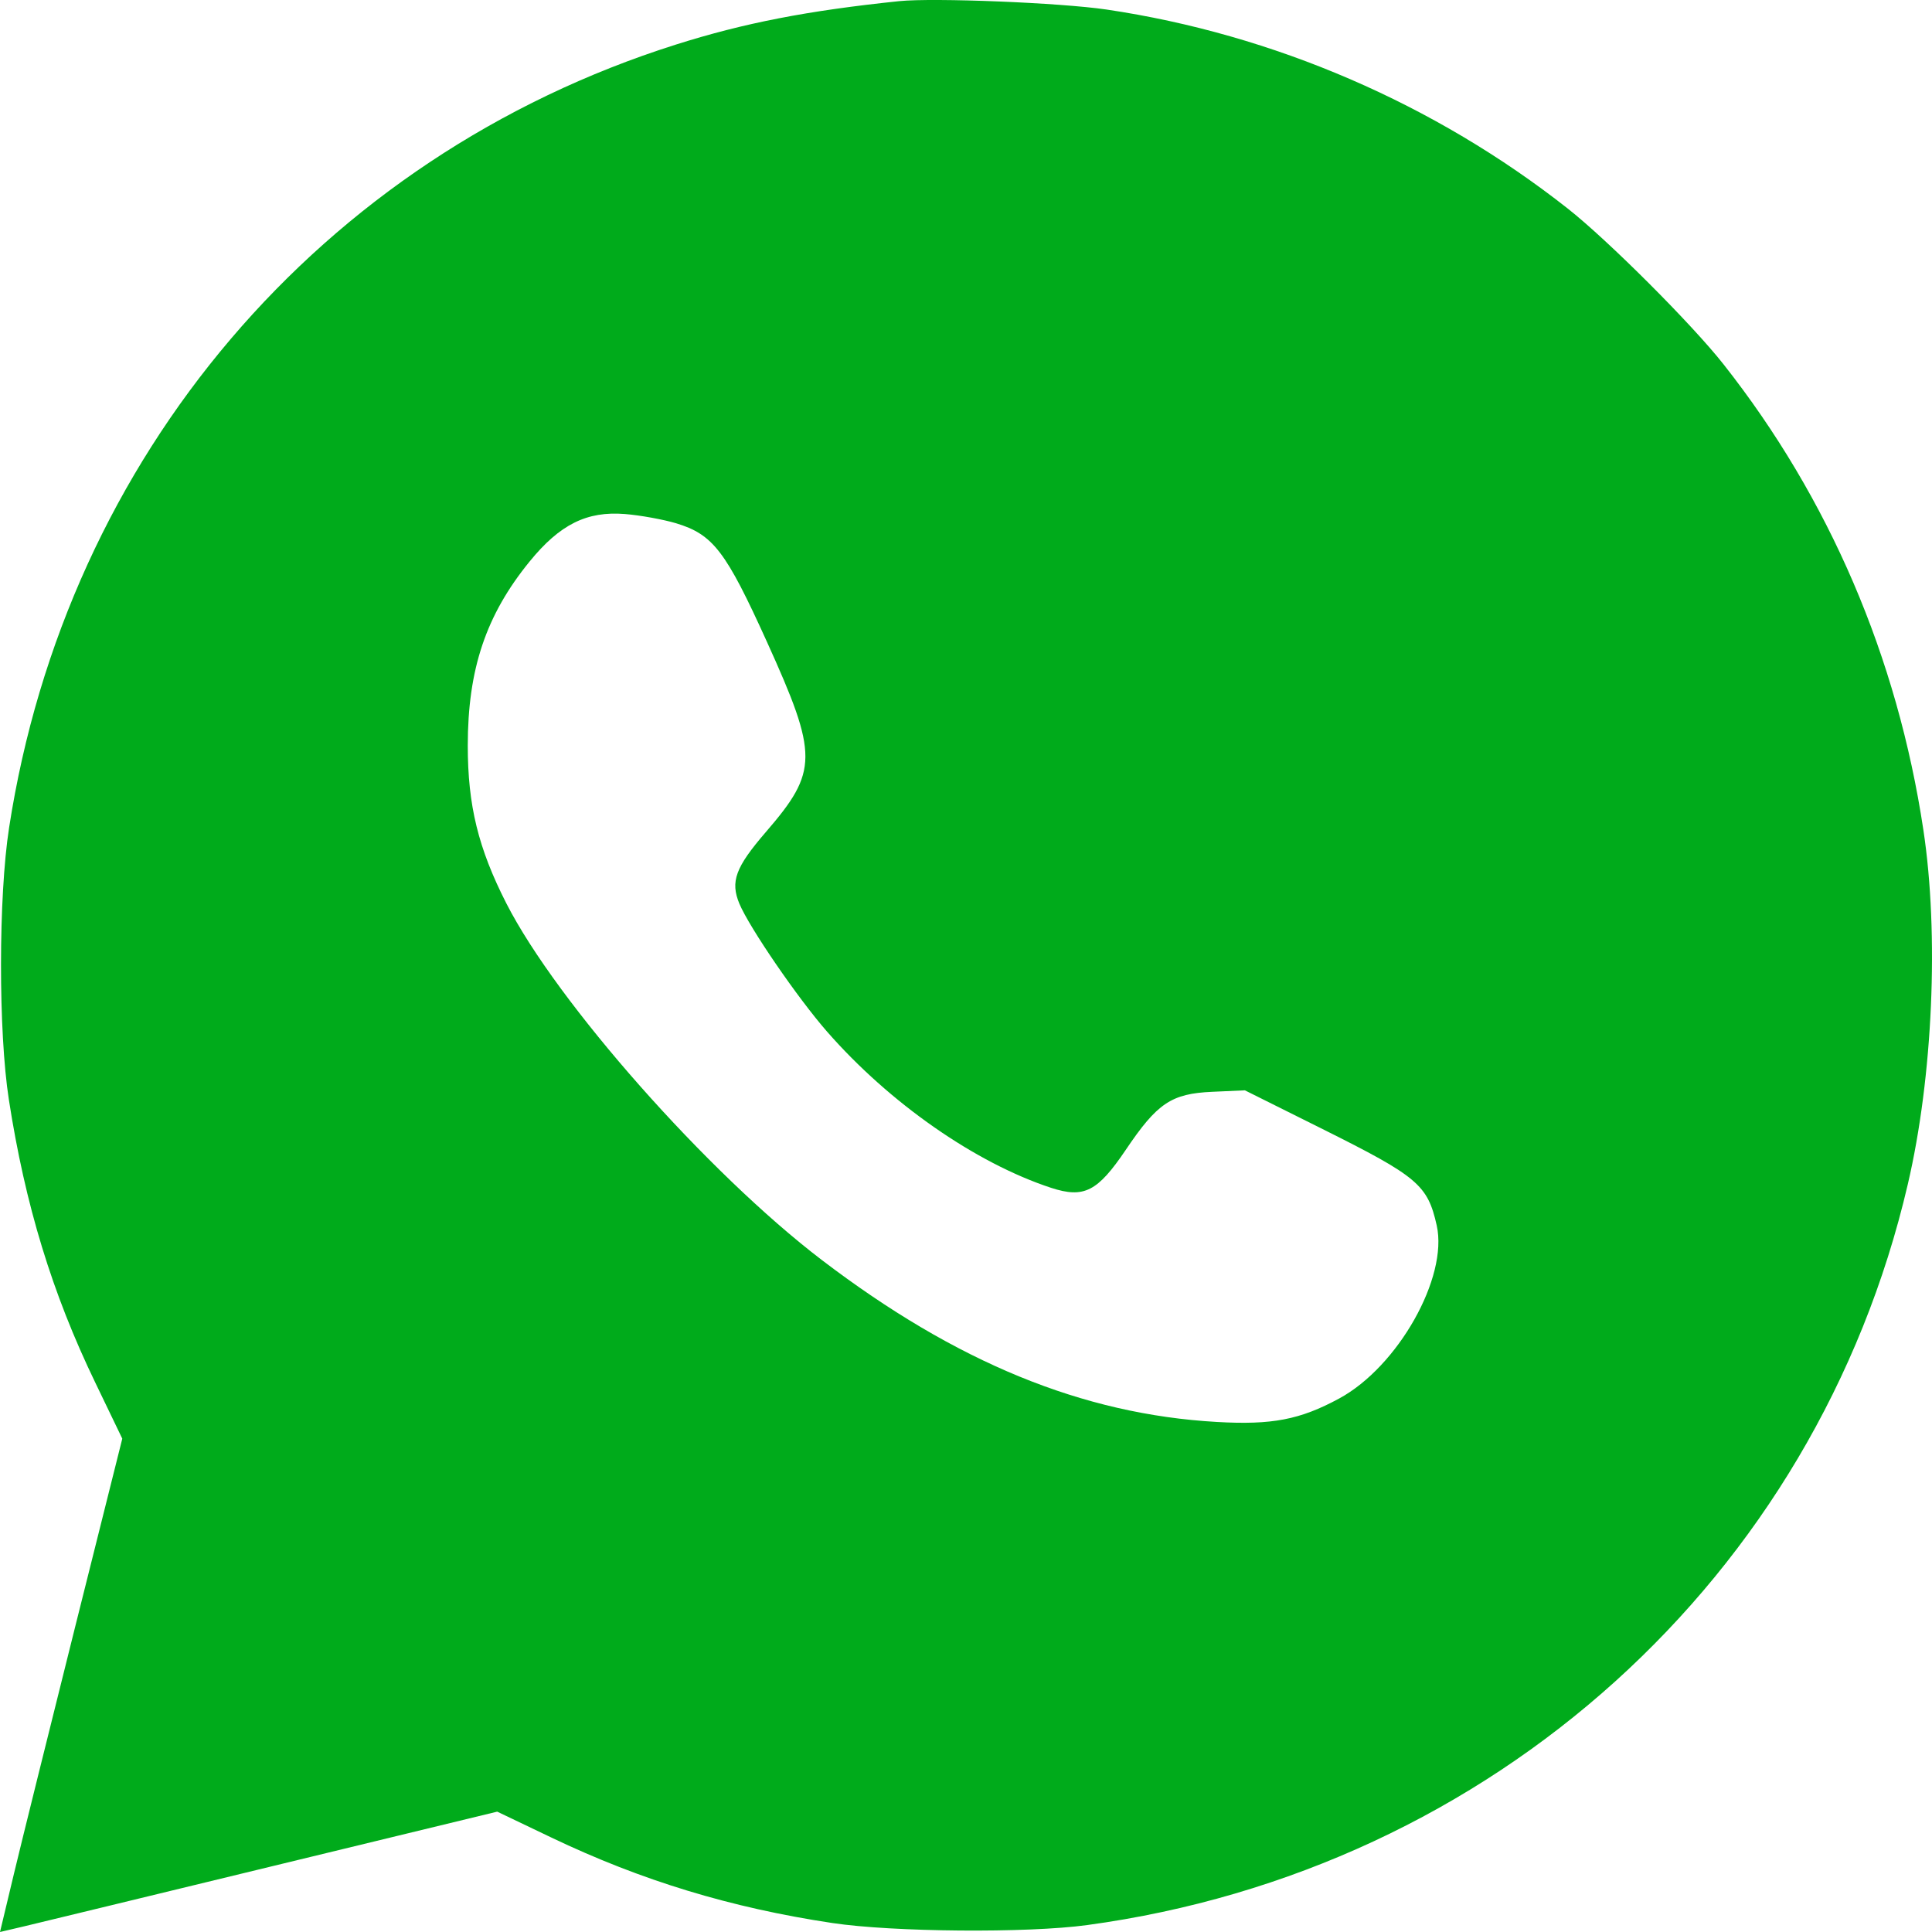 <?xml version="1.0" encoding="UTF-8"?>
<svg xmlns="http://www.w3.org/2000/svg" width="17" height="17" viewBox="0 0 17 17" fill="none">
  <path fill-rule="evenodd" clip-rule="evenodd" d="M7.913 0.01C7.106 0.094 6.548 0.202 5.945 0.393C2.824 1.381 0.585 4.011 0.08 7.283C-0.014 7.888 -0.015 9.079 0.078 9.676C0.221 10.6 0.458 11.378 0.838 12.165L1.076 12.659L0.662 14.312C0.435 15.221 0.192 16.198 0.124 16.482L0 17L0.213 16.95C0.329 16.922 1.314 16.684 2.4 16.42L4.375 15.941L4.852 16.169C5.643 16.547 6.431 16.787 7.324 16.921C7.857 17.001 9.04 17.011 9.566 16.939C13.131 16.455 15.981 13.882 16.787 10.421C17.008 9.475 17.063 8.219 16.924 7.302C16.695 5.782 16.095 4.384 15.166 3.206C14.889 2.854 14.149 2.114 13.796 1.836C12.627 0.915 11.208 0.302 9.737 0.084C9.33 0.024 8.218 -0.021 7.913 0.01ZM5.948 4.604C6.275 4.703 6.386 4.848 6.749 5.649C7.201 6.647 7.201 6.786 6.739 7.321C6.471 7.632 6.425 7.757 6.506 7.952C6.594 8.162 7.018 8.781 7.277 9.077C7.828 9.707 8.585 10.234 9.249 10.452C9.538 10.546 9.657 10.486 9.905 10.119C10.183 9.706 10.307 9.623 10.666 9.607L10.954 9.594L11.638 9.935C12.476 10.353 12.562 10.426 12.642 10.783C12.744 11.24 12.301 12.026 11.783 12.306C11.439 12.492 11.193 12.54 10.707 12.512C9.527 12.445 8.414 11.989 7.23 11.086C6.227 10.321 4.902 8.823 4.456 7.95C4.208 7.464 4.116 7.087 4.116 6.561C4.116 5.889 4.276 5.412 4.66 4.941C4.926 4.614 5.164 4.496 5.499 4.523C5.635 4.534 5.837 4.571 5.948 4.604Z" fill="#00AB1B"></path>
</svg>

